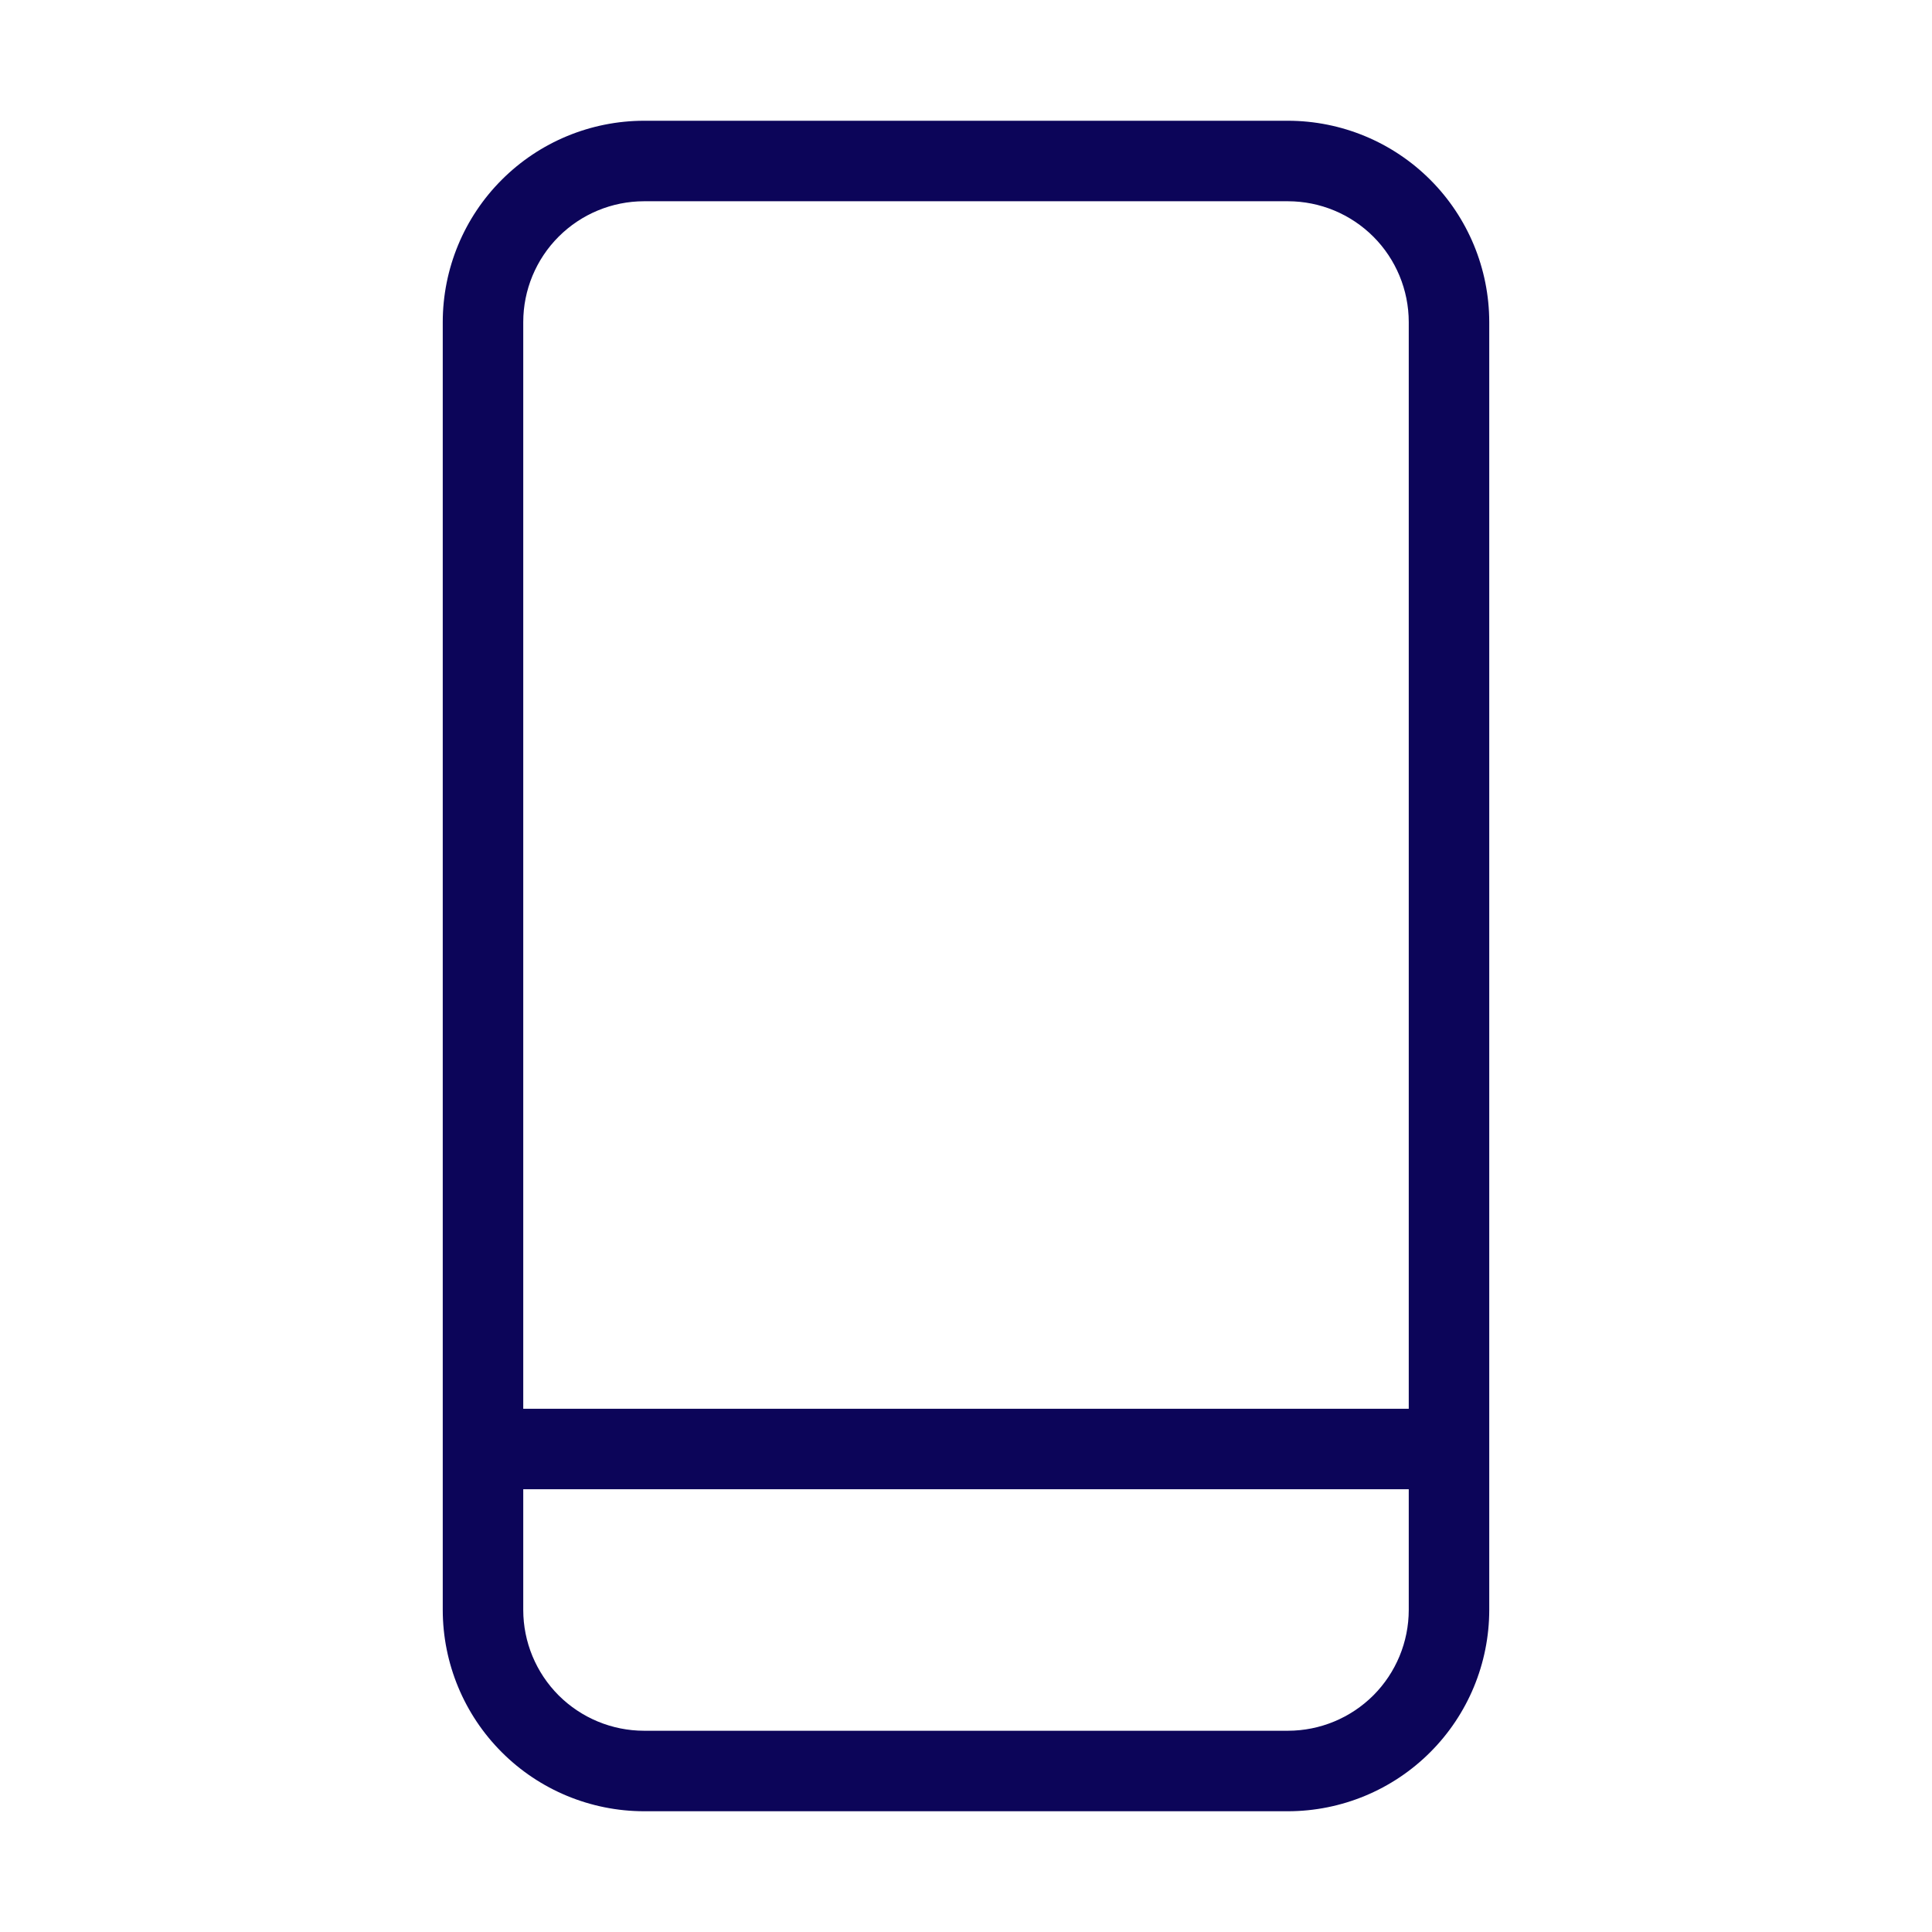 <svg width="60" height="60" viewBox="0 0 60 60" fill="none" xmlns="http://www.w3.org/2000/svg">
<path d="M20 56.25H40C41.657 56.248 43.246 55.589 44.417 54.417C45.589 53.246 46.248 51.657 46.25 50V10C46.248 8.343 45.589 6.754 44.417 5.582C43.246 4.411 41.657 3.752 40 3.75H20C18.343 3.752 16.754 4.411 15.583 5.583C14.411 6.754 13.752 8.343 13.75 10V50C13.752 51.657 14.411 53.246 15.583 54.417C16.754 55.589 18.343 56.248 20 56.25ZM16.25 10C16.251 9.006 16.646 8.053 17.349 7.35C18.053 6.647 19.006 6.251 20 6.25H40C40.994 6.251 41.947 6.647 42.651 7.35C43.353 8.053 43.749 9.006 43.75 10V43.75H16.25V10ZM16.25 46.25H43.75V50C43.749 50.994 43.353 51.947 42.651 52.651C41.947 53.353 40.994 53.749 40 53.75H20C19.006 53.749 18.053 53.353 17.349 52.651C16.646 51.947 16.251 50.994 16.25 50V46.25Z" fill="#0C0559"/>
</svg>
